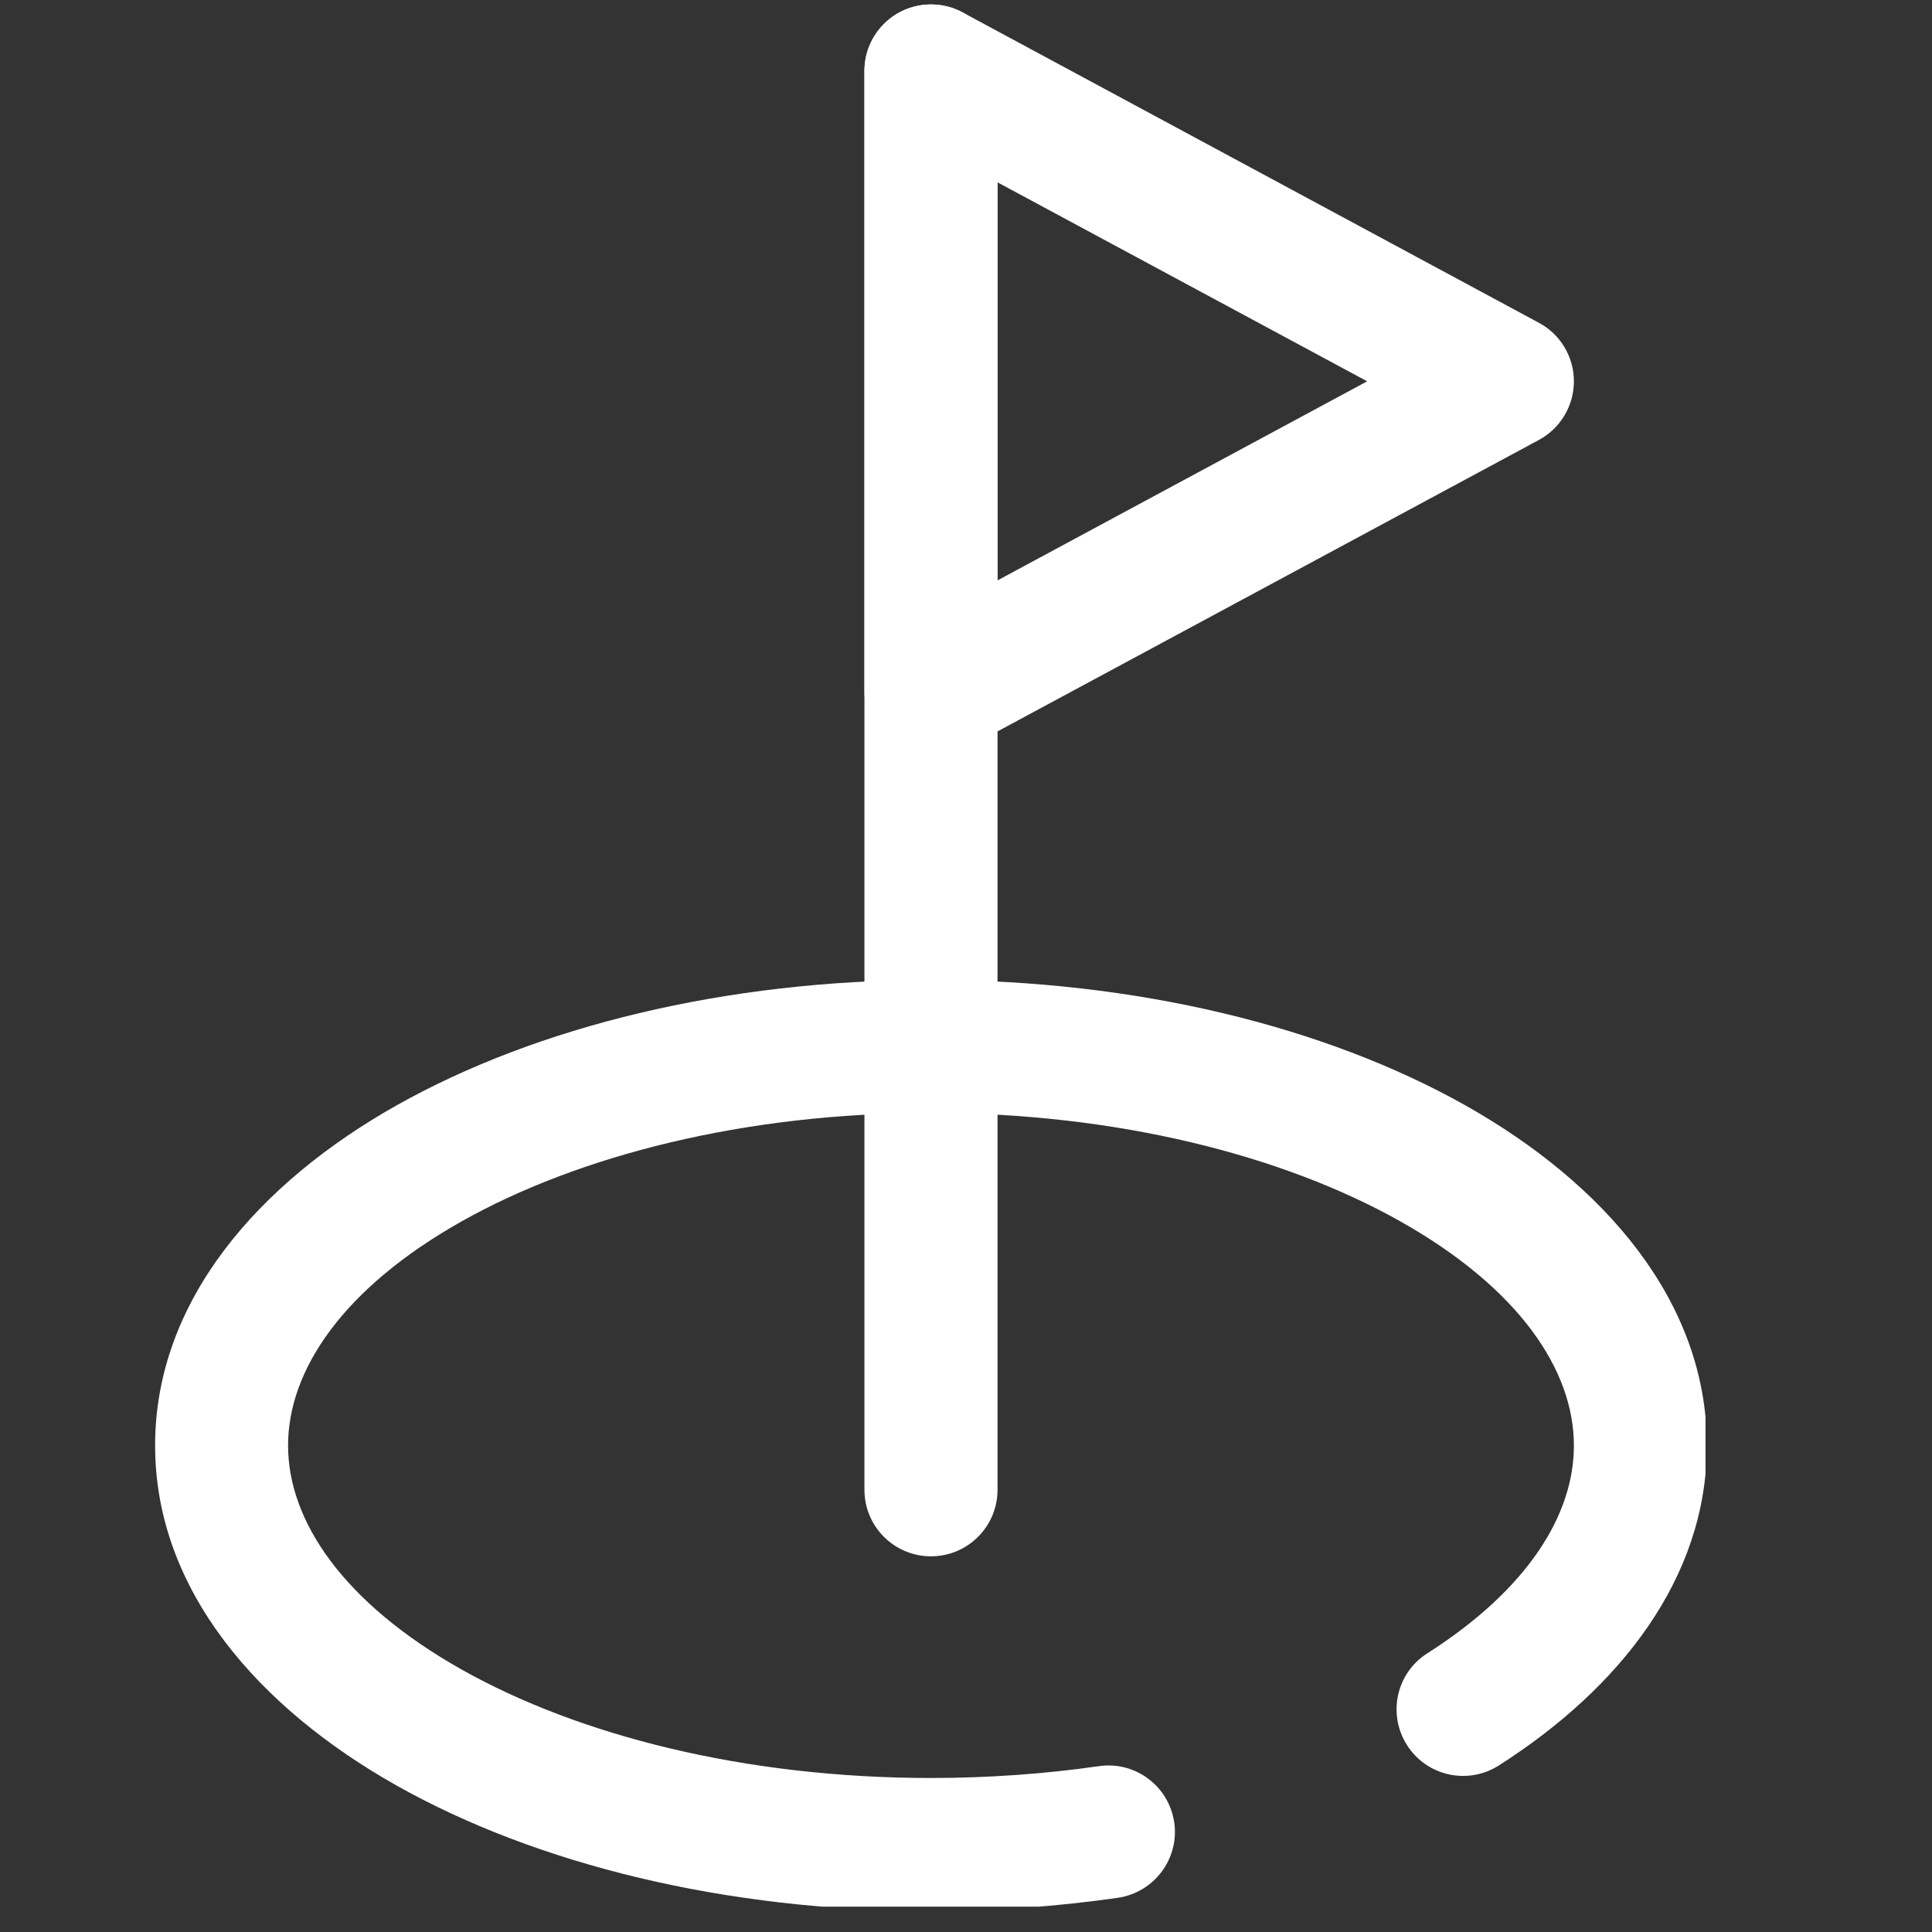 <svg xmlns="http://www.w3.org/2000/svg" xmlns:xlink="http://www.w3.org/1999/xlink" width="75" zoomAndPan="magnify" viewBox="0 0 56.25 56.25" height="75" preserveAspectRatio="xMidYMid meet" version="1.2"><rect x="0" y="0" width="56.25" height="56.25" fill="#333333" stroke="none"/><defs><clipPath id="9f9736a71b"><path d="M 4.512 28 L 49.656 28 L 49.656 55.512 L 4.512 55.512 Z M 4.512 28 "></path></clipPath></defs><g id="79585df276"><g clip-rule="nonzero" clip-path="url(#9f9736a71b)"><path style=" stroke:none;fill-rule:evenodd;fill:#ffffff;fill-opacity:1;" d="M 13.449 35.555 C 9.992 37.5 8.387 39.887 8.387 42.086 C 8.387 44.281 9.992 46.668 13.449 48.613 C 16.848 50.523 21.672 51.766 27.105 51.766 C 28.797 51.766 30.434 51.645 31.992 51.422 C 33.051 51.266 34.031 52 34.188 53.059 C 34.34 54.117 33.605 55.098 32.547 55.254 C 30.805 55.504 28.98 55.641 27.105 55.641 C 21.133 55.641 15.629 54.281 11.551 51.988 C 7.535 49.727 4.516 46.301 4.516 42.086 C 4.516 37.867 7.535 34.441 11.551 32.18 C 15.629 29.887 21.133 28.531 27.105 28.531 C 33.078 28.531 38.582 29.887 42.66 32.18 C 46.676 34.441 49.695 37.867 49.695 42.086 C 49.695 45.957 47.141 49.168 43.637 51.402 C 42.734 51.977 41.539 51.711 40.965 50.809 C 40.391 49.906 40.652 48.711 41.555 48.137 C 44.48 46.273 45.824 44.105 45.824 42.086 C 45.824 39.887 44.219 37.5 40.762 35.555 C 37.363 33.645 32.539 32.402 27.105 32.402 C 21.672 32.402 16.848 33.645 13.449 35.555 Z M 13.449 35.555 "></path></g><path style=" stroke:none;fill-rule:evenodd;fill:#ffffff;fill-opacity:1;" d="M 26.113 0.402 C 26.699 0.055 27.422 0.039 28.023 0.359 L 44.805 9.398 C 45.434 9.734 45.824 10.391 45.824 11.102 C 45.824 11.812 45.434 12.469 44.805 12.809 L 28.023 21.844 C 27.422 22.168 26.699 22.148 26.113 21.801 C 25.527 21.453 25.168 20.82 25.168 20.137 L 25.168 2.066 C 25.168 1.383 25.527 0.754 26.113 0.402 Z M 29.043 5.309 L 29.043 16.898 L 39.805 11.102 Z M 29.043 5.309 "></path><path style=" stroke:none;fill-rule:evenodd;fill:#ffffff;fill-opacity:1;" d="M 27.105 0.129 C 28.176 0.129 29.043 0.996 29.043 2.066 L 29.043 43.375 C 29.043 44.445 28.176 45.312 27.105 45.312 C 26.035 45.312 25.168 44.445 25.168 43.375 L 25.168 2.066 C 25.168 0.996 26.035 0.129 27.105 0.129 Z M 27.105 0.129 "></path></g></svg>